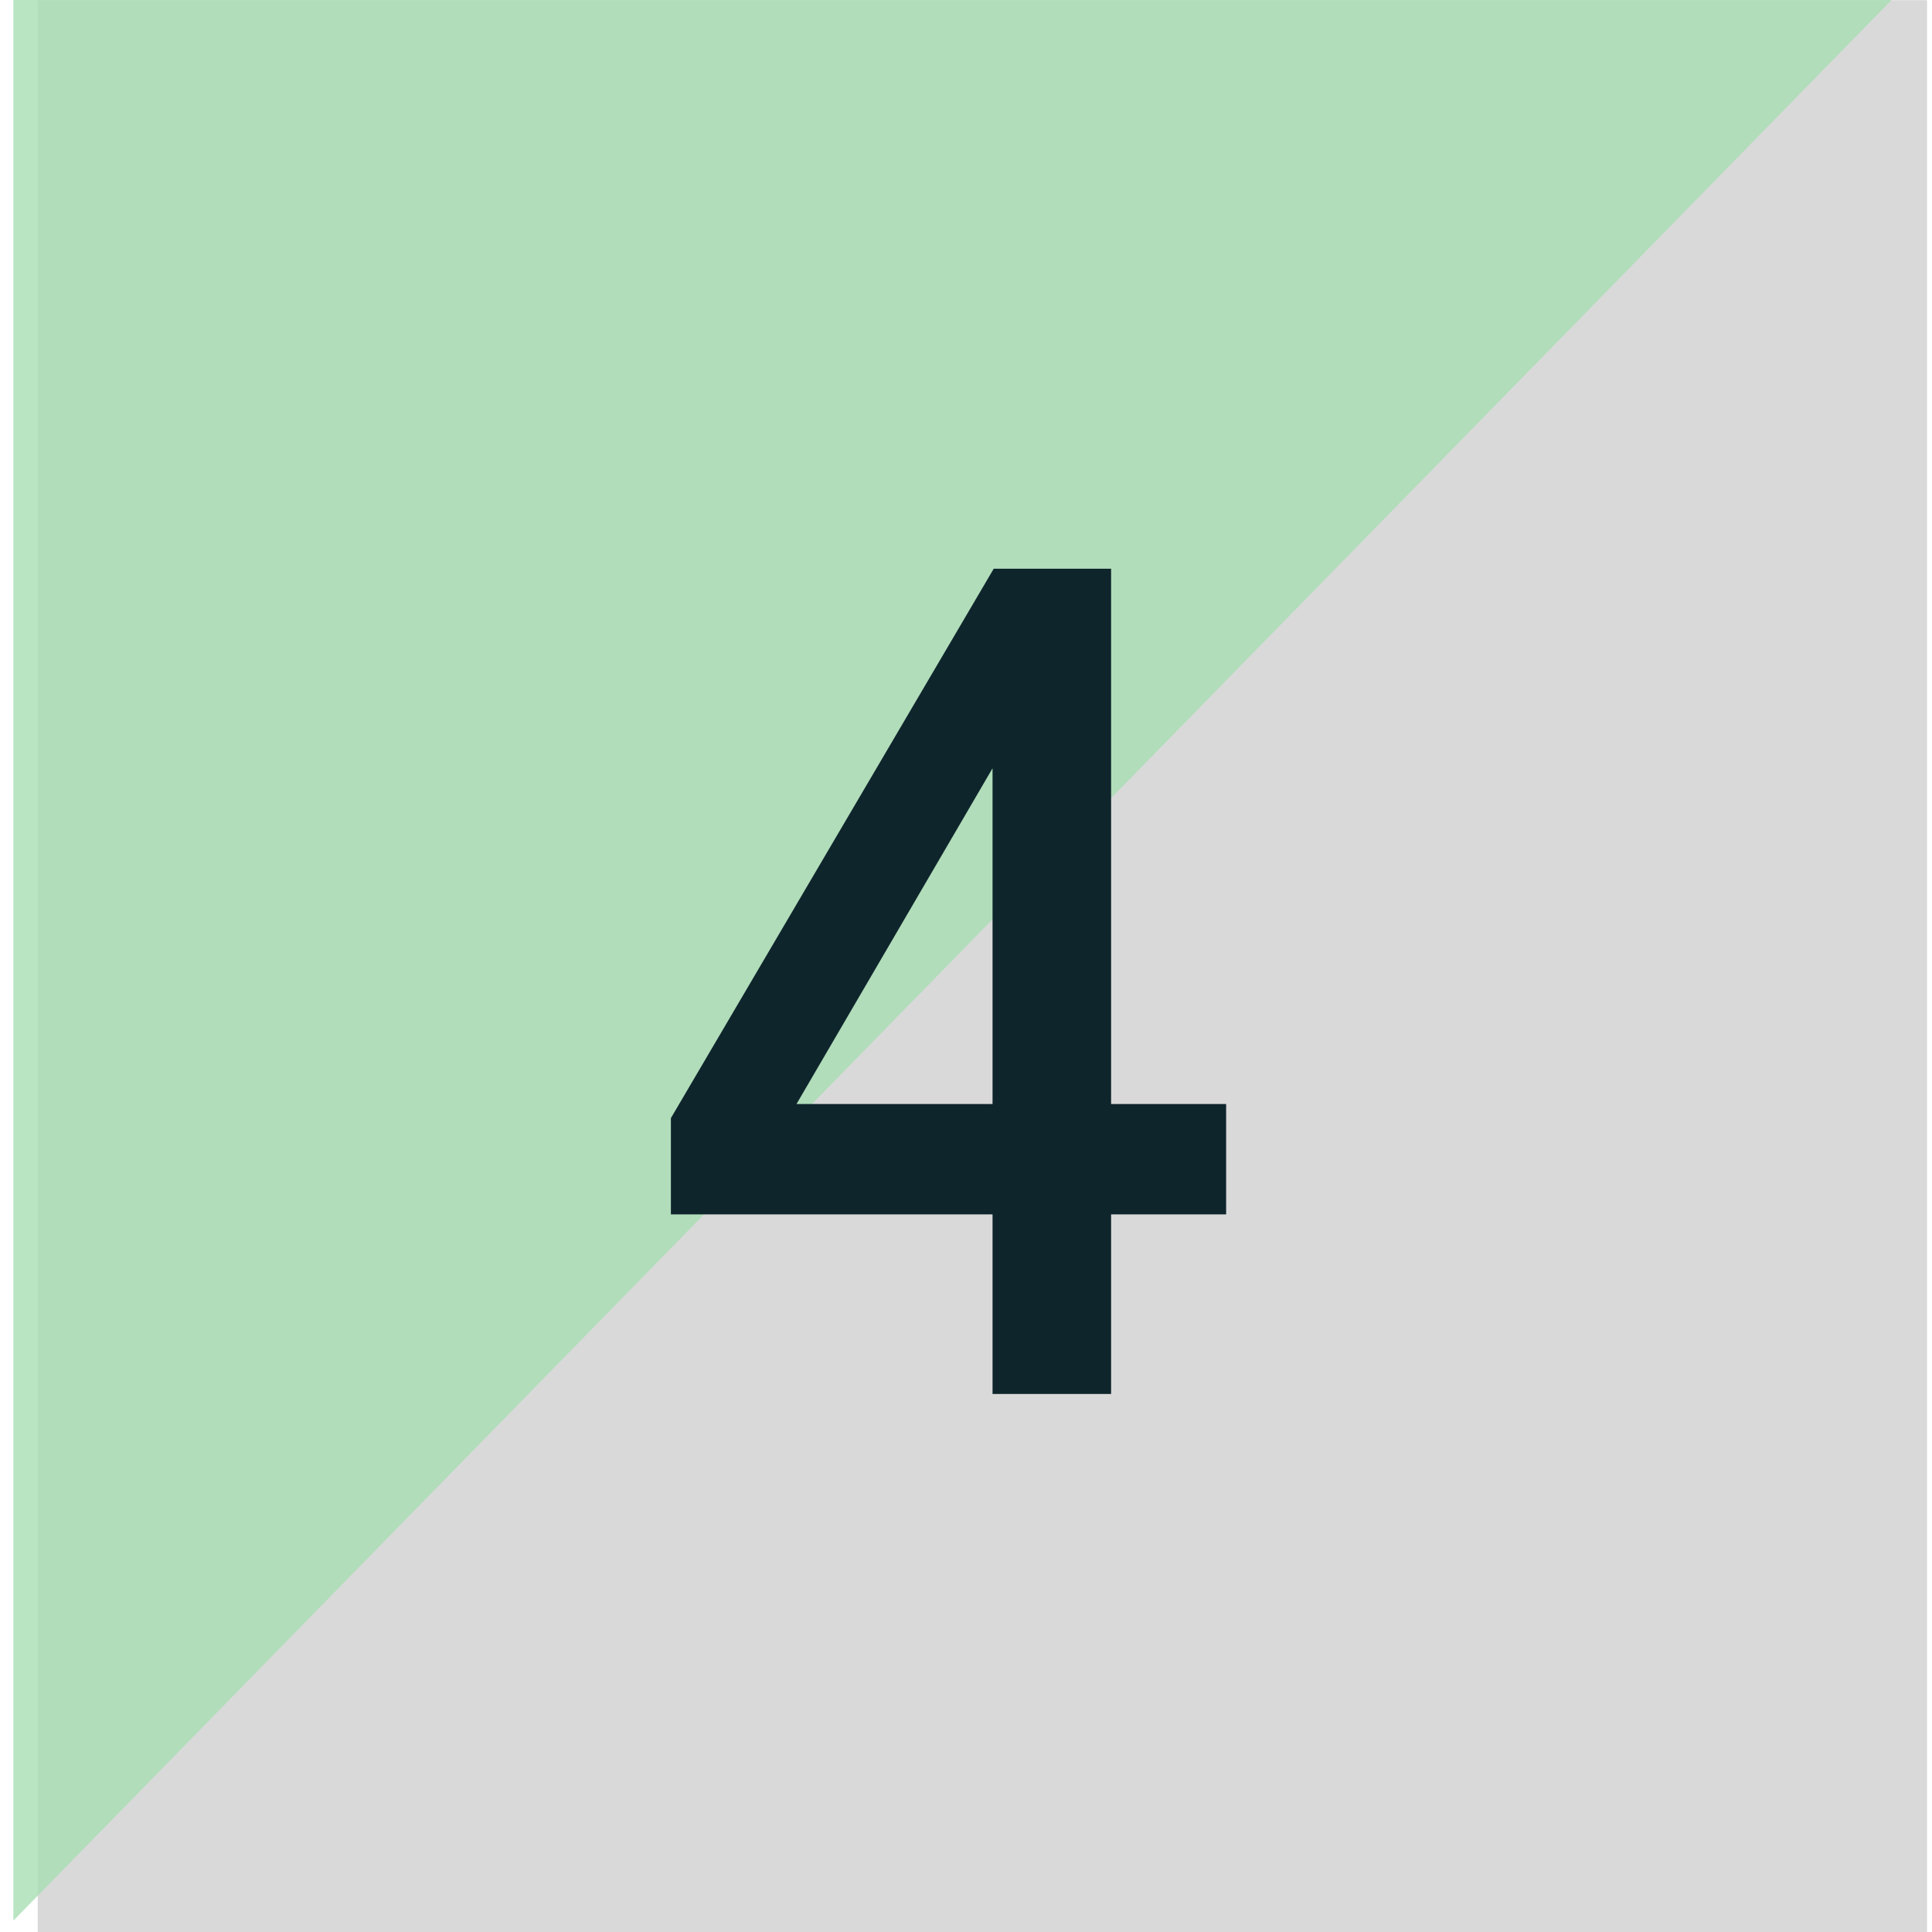 <svg width="79" height="79" viewBox="0 0 79 79" fill="none" xmlns="http://www.w3.org/2000/svg">
<rect x="1.543" y="0.007" width="77.254" height="79" fill="#D9D9D9"/>
<path fill-rule="evenodd" clip-rule="evenodd" d="M77.346 0H0.547V78.535L77.346 0Z" fill="#A7DEB3" fill-opacity="0.8"/>
<path d="M40.585 57V49.656H27.433V45.72L40.633 23.256H45.433V45.144H50.137V49.656H45.433V57H40.585ZM32.569 45.144H40.585V31.416L32.569 45.144Z" fill="#0F252C"/>
</svg>
